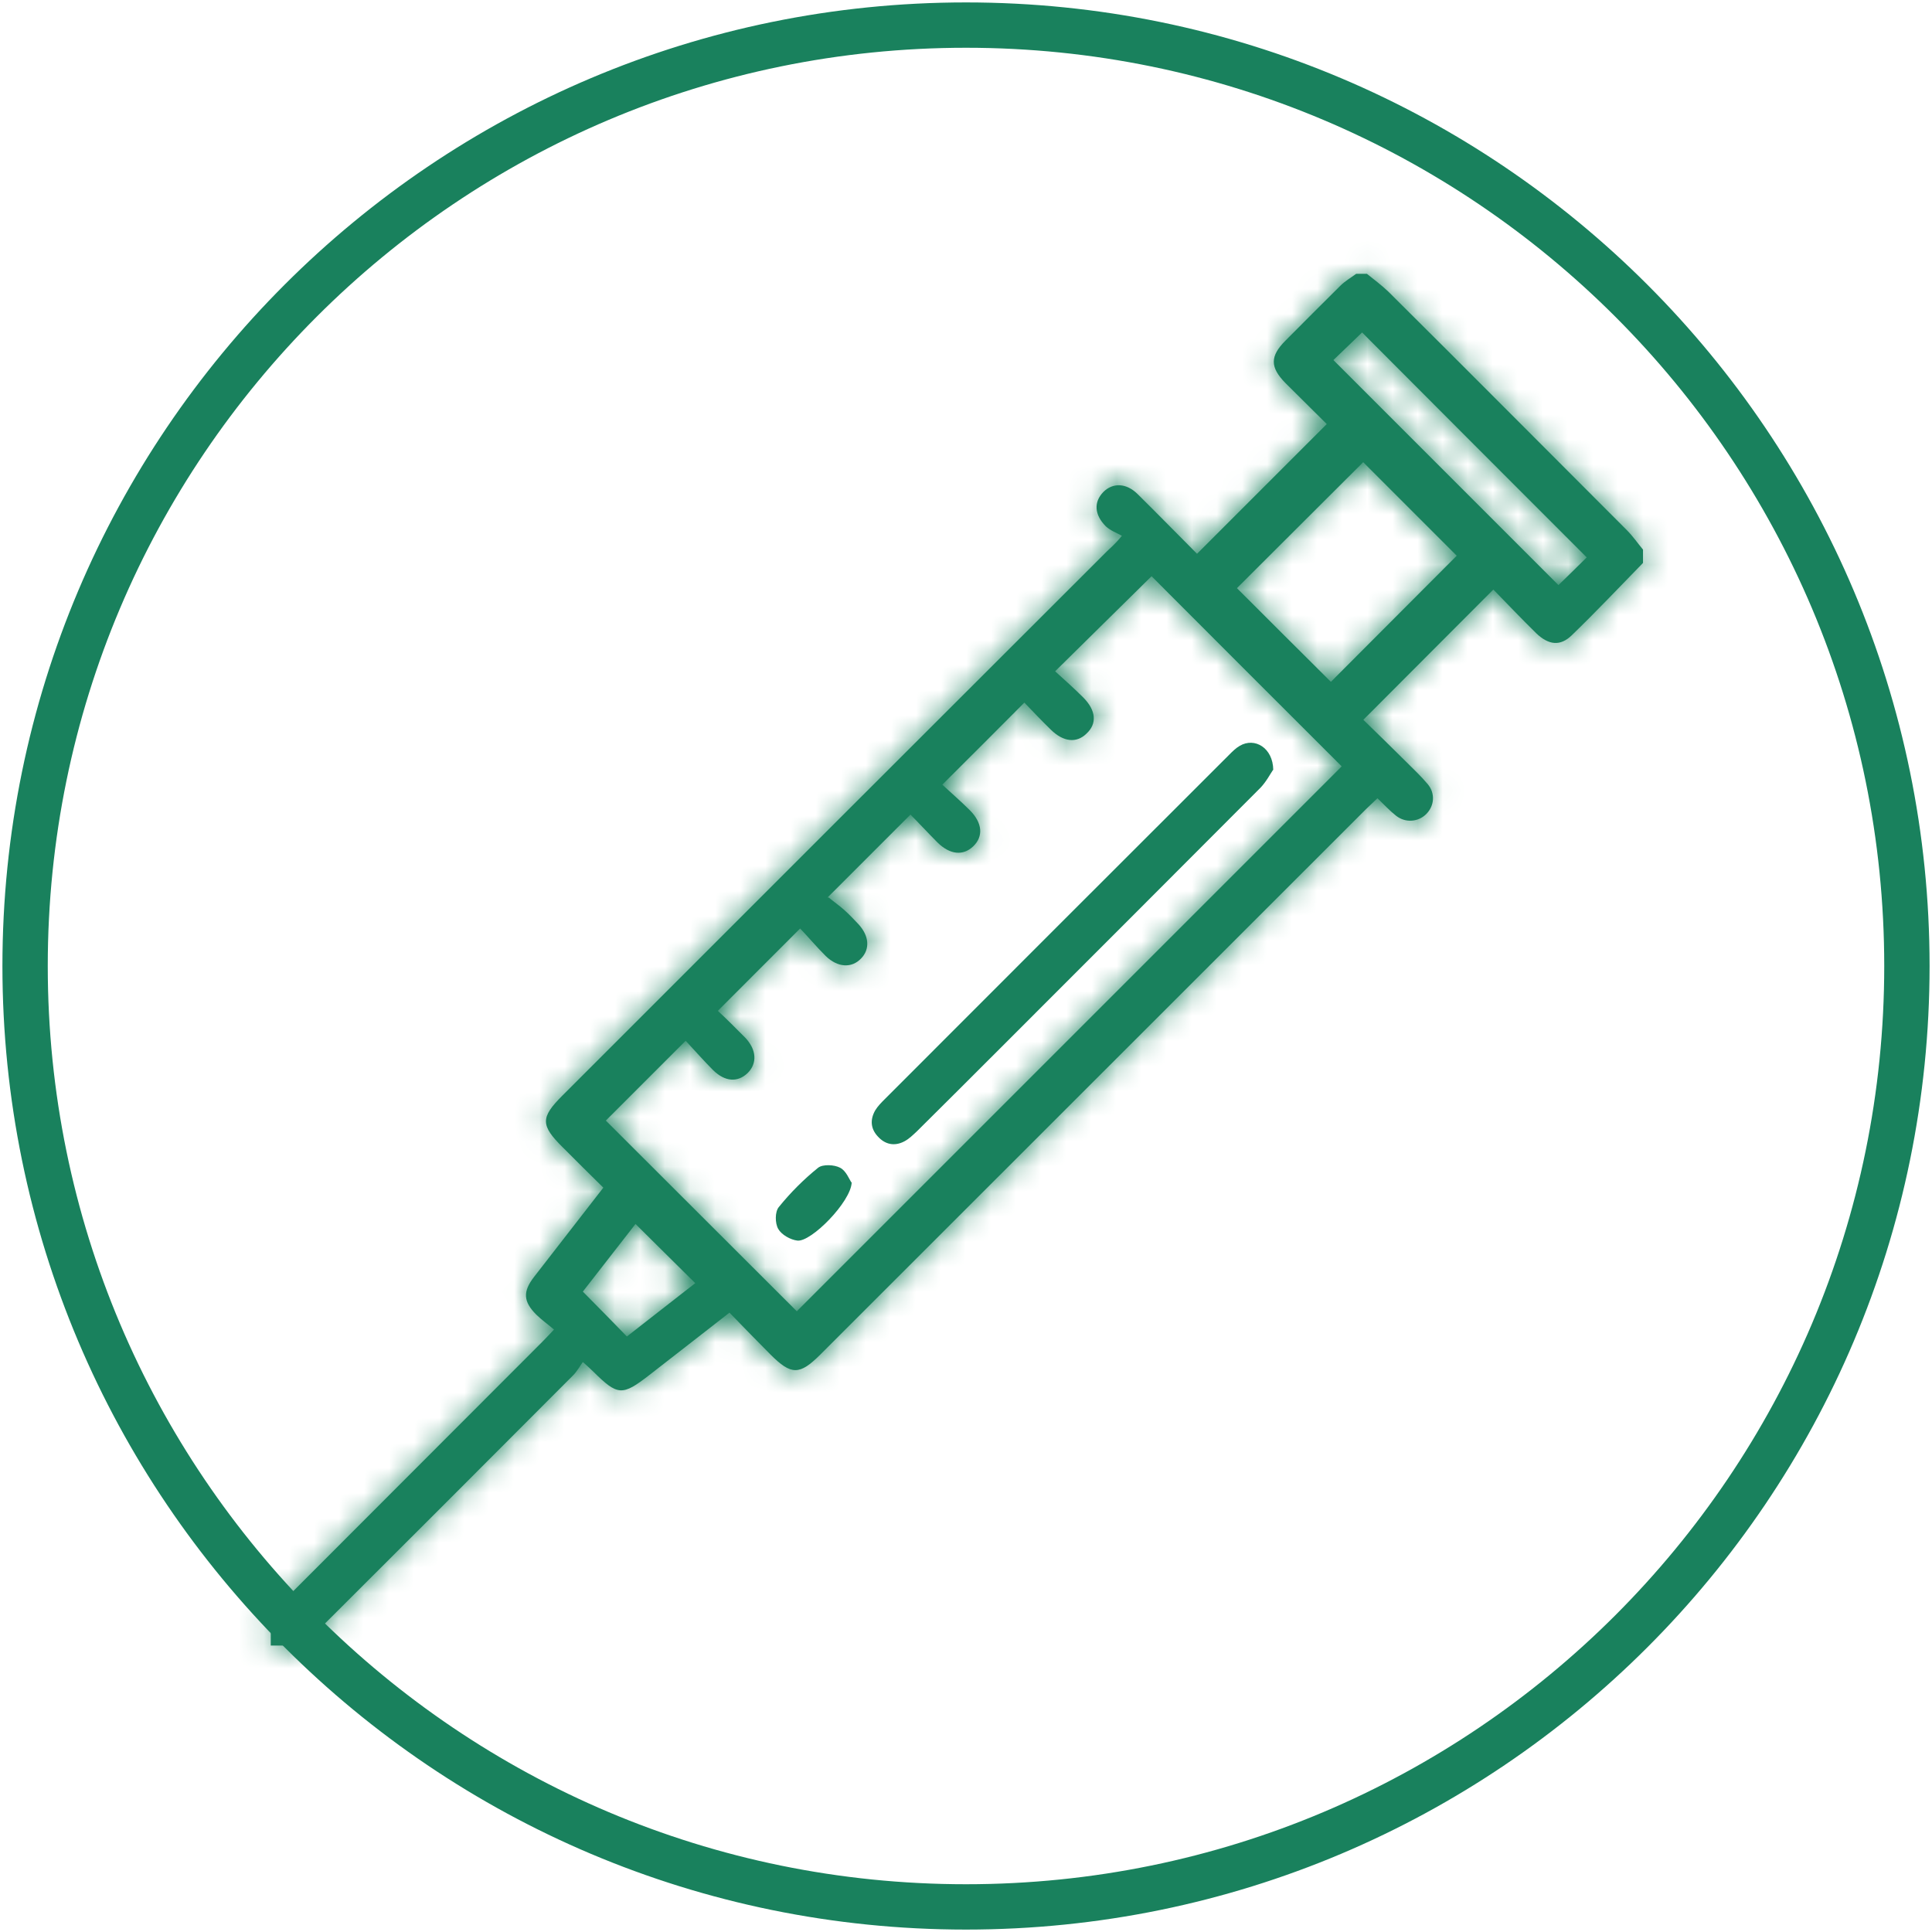 <svg width="77" height="77" viewBox="0 0 77 77" fill="none" xmlns="http://www.w3.org/2000/svg">
<mask id="path-1-inside-1_31_2341" fill="white">
<path d="M27.714 51.145C26.885 50.328 26.112 49.555 25.328 48.781C24.643 49.665 23.914 50.593 23.229 51.477C23.826 52.084 24.4 52.659 24.985 53.266C25.891 52.559 26.83 51.83 27.703 51.145M54.281 13.256C53.894 13.632 53.485 14.018 53.143 14.35C56.136 17.343 59.13 20.337 62.112 23.319C62.466 22.977 62.875 22.579 63.239 22.215C60.246 19.221 57.263 16.239 54.281 13.245M54.325 18.426C52.635 20.105 50.944 21.806 49.298 23.441C50.525 24.667 51.795 25.937 53.043 27.175C54.7 25.518 56.39 23.817 58.058 22.148C56.832 20.922 55.562 19.652 54.325 18.415M33.027 35.769C33.226 35.934 33.447 36.089 33.646 36.266C33.845 36.443 34.032 36.641 34.209 36.829C34.64 37.293 34.684 37.823 34.32 38.199C33.944 38.597 33.381 38.563 32.906 38.099C32.53 37.724 32.188 37.315 31.889 37.006C30.752 38.144 29.691 39.204 28.609 40.287C28.752 40.419 28.951 40.607 29.139 40.795C29.327 40.983 29.514 41.17 29.702 41.358C30.155 41.833 30.188 42.386 29.791 42.772C29.393 43.148 28.896 43.115 28.421 42.651C28.034 42.264 27.67 41.844 27.327 41.48C26.201 42.606 25.151 43.656 24.146 44.661C26.675 47.191 29.238 49.742 31.757 52.261C38.992 45.026 46.272 37.746 53.474 30.544C50.944 28.014 48.382 25.462 45.896 22.966C44.67 24.181 43.389 25.429 42.052 26.755C42.417 27.086 42.803 27.429 43.168 27.793C43.687 28.312 43.731 28.843 43.3 29.24C42.903 29.627 42.383 29.572 41.886 29.086C41.511 28.721 41.146 28.334 40.826 28.003C39.721 29.119 38.661 30.168 37.556 31.273C37.899 31.593 38.285 31.925 38.65 32.289C39.158 32.797 39.202 33.339 38.782 33.736C38.385 34.112 37.865 34.068 37.368 33.581C36.993 33.206 36.639 32.819 36.286 32.466C35.181 33.571 34.132 34.62 32.983 35.769M65.482 22.436C64.543 23.397 63.615 24.38 62.643 25.319C62.19 25.761 61.726 25.716 61.229 25.241C60.632 24.656 60.058 24.049 59.517 23.496C57.782 25.23 56.092 26.932 54.336 28.688C54.844 29.185 55.44 29.759 56.026 30.345C56.324 30.643 56.644 30.941 56.91 31.262C57.208 31.626 57.164 32.112 56.854 32.433C56.534 32.764 56.015 32.808 55.639 32.51C55.385 32.311 55.175 32.079 54.899 31.814C54.744 31.969 54.59 32.101 54.446 32.245C47.2 39.491 39.942 46.738 32.696 53.984C31.867 54.813 31.536 54.813 30.707 53.984C30.166 53.443 29.636 52.891 29.073 52.316C27.979 53.167 26.93 53.984 25.88 54.802C24.798 55.641 24.621 55.63 23.649 54.669C23.549 54.57 23.439 54.47 23.229 54.283C23.096 54.47 22.997 54.658 22.842 54.813C19.462 58.204 16.082 61.584 12.691 64.965C12.47 65.185 12.205 65.373 11.962 65.583H10.791V64.412C11.001 64.169 11.188 63.915 11.409 63.694C14.8 60.292 18.203 56.901 21.594 53.498C21.727 53.366 21.859 53.222 22.08 52.99C21.837 52.78 21.583 52.603 21.373 52.394C20.854 51.874 20.832 51.477 21.285 50.891C22.191 49.72 23.096 48.56 24.046 47.334C23.505 46.804 22.975 46.274 22.434 45.733C21.539 44.849 21.539 44.54 22.412 43.667C29.647 36.431 36.882 29.196 44.118 21.972C44.25 21.839 44.416 21.718 44.714 21.353C44.493 21.232 44.25 21.143 44.074 20.978C43.61 20.514 43.588 20.006 43.974 19.608C44.35 19.232 44.891 19.243 45.344 19.696C46.15 20.491 46.946 21.309 47.708 22.071C49.431 20.348 51.132 18.647 52.878 16.901C52.37 16.393 51.795 15.83 51.232 15.267C50.613 14.637 50.613 14.195 51.232 13.576C51.961 12.847 52.69 12.107 53.419 11.389C53.607 11.201 53.839 11.069 54.049 10.914H54.479C54.767 11.146 55.065 11.367 55.33 11.621C58.511 14.78 61.671 17.962 64.841 21.132C65.073 21.364 65.272 21.651 65.482 21.905V22.436Z"/>
</mask>
<path d="M27.714 51.145C26.885 50.328 26.112 49.555 25.328 48.781C24.643 49.665 23.914 50.593 23.229 51.477C23.826 52.084 24.4 52.659 24.985 53.266C25.891 52.559 26.83 51.83 27.703 51.145M54.281 13.256C53.894 13.632 53.485 14.018 53.143 14.35C56.136 17.343 59.13 20.337 62.112 23.319C62.466 22.977 62.875 22.579 63.239 22.215C60.246 19.221 57.263 16.239 54.281 13.245M54.325 18.426C52.635 20.105 50.944 21.806 49.298 23.441C50.525 24.667 51.795 25.937 53.043 27.175C54.7 25.518 56.39 23.817 58.058 22.148C56.832 20.922 55.562 19.652 54.325 18.415M33.027 35.769C33.226 35.934 33.447 36.089 33.646 36.266C33.845 36.443 34.032 36.641 34.209 36.829C34.64 37.293 34.684 37.823 34.32 38.199C33.944 38.597 33.381 38.563 32.906 38.099C32.53 37.724 32.188 37.315 31.889 37.006C30.752 38.144 29.691 39.204 28.609 40.287C28.752 40.419 28.951 40.607 29.139 40.795C29.327 40.983 29.514 41.17 29.702 41.358C30.155 41.833 30.188 42.386 29.791 42.772C29.393 43.148 28.896 43.115 28.421 42.651C28.034 42.264 27.67 41.844 27.327 41.48C26.201 42.606 25.151 43.656 24.146 44.661C26.675 47.191 29.238 49.742 31.757 52.261C38.992 45.026 46.272 37.746 53.474 30.544C50.944 28.014 48.382 25.462 45.896 22.966C44.67 24.181 43.389 25.429 42.052 26.755C42.417 27.086 42.803 27.429 43.168 27.793C43.687 28.312 43.731 28.843 43.3 29.24C42.903 29.627 42.383 29.572 41.886 29.086C41.511 28.721 41.146 28.334 40.826 28.003C39.721 29.119 38.661 30.168 37.556 31.273C37.899 31.593 38.285 31.925 38.65 32.289C39.158 32.797 39.202 33.339 38.782 33.736C38.385 34.112 37.865 34.068 37.368 33.581C36.993 33.206 36.639 32.819 36.286 32.466C35.181 33.571 34.132 34.62 32.983 35.769M65.482 22.436C64.543 23.397 63.615 24.38 62.643 25.319C62.19 25.761 61.726 25.716 61.229 25.241C60.632 24.656 60.058 24.049 59.517 23.496C57.782 25.23 56.092 26.932 54.336 28.688C54.844 29.185 55.44 29.759 56.026 30.345C56.324 30.643 56.644 30.941 56.91 31.262C57.208 31.626 57.164 32.112 56.854 32.433C56.534 32.764 56.015 32.808 55.639 32.51C55.385 32.311 55.175 32.079 54.899 31.814C54.744 31.969 54.59 32.101 54.446 32.245C47.2 39.491 39.942 46.738 32.696 53.984C31.867 54.813 31.536 54.813 30.707 53.984C30.166 53.443 29.636 52.891 29.073 52.316C27.979 53.167 26.93 53.984 25.88 54.802C24.798 55.641 24.621 55.63 23.649 54.669C23.549 54.57 23.439 54.47 23.229 54.283C23.096 54.47 22.997 54.658 22.842 54.813C19.462 58.204 16.082 61.584 12.691 64.965C12.47 65.185 12.205 65.373 11.962 65.583H10.791V64.412C11.001 64.169 11.188 63.915 11.409 63.694C14.8 60.292 18.203 56.901 21.594 53.498C21.727 53.366 21.859 53.222 22.08 52.99C21.837 52.78 21.583 52.603 21.373 52.394C20.854 51.874 20.832 51.477 21.285 50.891C22.191 49.72 23.096 48.56 24.046 47.334C23.505 46.804 22.975 46.274 22.434 45.733C21.539 44.849 21.539 44.54 22.412 43.667C29.647 36.431 36.882 29.196 44.118 21.972C44.25 21.839 44.416 21.718 44.714 21.353C44.493 21.232 44.25 21.143 44.074 20.978C43.61 20.514 43.588 20.006 43.974 19.608C44.35 19.232 44.891 19.243 45.344 19.696C46.15 20.491 46.946 21.309 47.708 22.071C49.431 20.348 51.132 18.647 52.878 16.901C52.37 16.393 51.795 15.83 51.232 15.267C50.613 14.637 50.613 14.195 51.232 13.576C51.961 12.847 52.69 12.107 53.419 11.389C53.607 11.201 53.839 11.069 54.049 10.914H54.479C54.767 11.146 55.065 11.367 55.33 11.621C58.511 14.78 61.671 17.962 64.841 21.132C65.073 21.364 65.272 21.651 65.482 21.905V22.436Z" fill="#19815D"/>
<path d="M25.328 48.781L27.675 46.401L24.993 43.756L22.685 46.733L25.328 48.781ZM23.229 51.477L20.586 49.429L18.798 51.736L20.843 53.819L23.229 51.477ZM24.985 53.266L22.578 55.586L24.668 57.755L27.042 55.902L24.985 53.266ZM53.143 14.35L50.818 11.947L48.375 14.311L50.779 16.714L53.143 14.35ZM62.112 23.319L59.748 25.683L62.075 28.01L64.439 25.721L62.112 23.319ZM63.239 22.215L65.603 24.579L67.967 22.215L65.603 19.851L63.239 22.215ZM49.298 23.441L46.942 21.069L44.562 23.433L46.934 25.805L49.298 23.441ZM53.043 27.175L50.69 29.549L53.054 31.892L55.407 29.539L53.043 27.175ZM58.058 22.148L60.422 24.513L62.787 22.148L60.422 19.784L58.058 22.148ZM34.209 36.829L36.659 34.554L36.651 34.546L36.644 34.538L34.209 36.829ZM34.32 38.199L31.92 35.87L31.904 35.887L31.889 35.903L34.32 38.199ZM32.906 38.099L30.541 40.464L30.555 40.478L30.57 40.491L32.906 38.099ZM31.889 37.006L34.296 34.685L31.933 32.234L29.525 34.642L31.889 37.006ZM28.609 40.287L26.244 37.923L23.784 40.383L26.341 42.743L28.609 40.287ZM29.702 41.358L32.122 39.051L32.094 39.022L32.066 38.994L29.702 41.358ZM29.791 42.772L32.086 45.203L32.104 45.186L32.121 45.169L29.791 42.772ZM28.421 42.651L26.057 45.015L26.071 45.029L26.085 45.042L28.421 42.651ZM27.327 41.48L29.764 39.191L27.402 36.676L24.963 39.116L27.327 41.48ZM24.146 44.661L21.782 42.297L19.418 44.661L21.782 47.025L24.146 44.661ZM31.757 52.261L29.393 54.625L31.757 56.989L34.121 54.625L31.757 52.261ZM53.474 30.544L55.838 32.908L58.202 30.544L55.838 28.18L53.474 30.544ZM45.896 22.966L48.266 20.607L45.912 18.243L43.543 20.591L45.896 22.966ZM42.052 26.755L39.698 24.381L37.198 26.86L39.803 29.229L42.052 26.755ZM43.3 29.24L41.033 26.784L41.001 26.813L40.97 26.843L43.3 29.24ZM41.886 29.086L44.224 26.695L44.215 26.686L41.886 29.086ZM40.826 28.003L43.23 25.679L40.855 23.222L38.45 25.651L40.826 28.003ZM37.556 31.273L35.192 28.909L32.748 31.353L35.272 33.714L37.556 31.273ZM38.782 33.736L41.078 36.167L41.082 36.163L38.782 33.736ZM37.368 33.581L35.004 35.946L35.017 35.959L35.031 35.972L37.368 33.581ZM36.286 32.466L38.65 30.102L36.286 27.738L33.922 30.102L36.286 32.466ZM65.482 22.436L67.873 24.772L68.825 23.798V22.436H65.482ZM62.643 25.319L60.32 22.914L60.314 22.92L60.308 22.926L62.643 25.319ZM61.229 25.241L58.887 27.628L58.903 27.643L58.919 27.659L61.229 25.241ZM59.517 23.496L61.904 21.156L59.541 18.744L57.152 21.132L59.517 23.496ZM54.336 28.688L51.972 26.324L49.581 28.714L51.998 31.078L54.336 28.688ZM56.91 31.262L59.497 29.145L59.491 29.137L59.485 29.13L56.91 31.262ZM56.854 32.433L59.258 34.756L59.26 34.755L56.854 32.433ZM55.639 32.51L57.718 29.892L57.709 29.884L57.7 29.877L55.639 32.51ZM54.899 31.814L57.215 29.402L54.851 27.134L52.535 29.45L54.899 31.814ZM29.073 52.316L31.459 49.975L29.372 47.847L27.02 49.677L29.073 52.316ZM25.88 54.802L27.929 57.444L27.935 57.439L25.88 54.802ZM23.649 54.669L21.285 57.033L21.291 57.04L21.298 57.047L23.649 54.669ZM23.229 54.283L25.458 51.791L22.662 49.289L20.497 52.355L23.229 54.283ZM22.842 54.813L20.478 52.449L20.474 52.453L22.842 54.813ZM12.691 64.965L10.33 62.596L10.327 62.6L12.691 64.965ZM11.962 65.583V68.926H13.206L14.147 68.113L11.962 65.583ZM10.791 65.583H7.447V68.926H10.791V65.583ZM10.791 64.412L8.26 62.227L7.447 63.168V64.412H10.791ZM11.409 63.694L13.773 66.058L13.777 66.054L11.409 63.694ZM21.594 53.498L19.23 51.134L19.226 51.138L21.594 53.498ZM22.08 52.99L24.501 55.296L26.922 52.754L24.265 50.46L22.08 52.99ZM21.373 52.394L23.737 50.029L21.373 52.394ZM24.046 47.334L26.689 49.382L28.512 47.029L26.386 44.946L24.046 47.334ZM22.434 45.733L24.798 43.368L24.79 43.361L24.783 43.354L22.434 45.733ZM44.118 21.972L46.48 24.338L46.482 24.336L44.118 21.972ZM44.714 21.353L47.302 23.47L49.847 20.36L46.325 18.424L44.714 21.353ZM44.074 20.978L41.709 23.342L41.748 23.38L41.787 23.417L44.074 20.978ZM43.974 19.608L41.61 17.244L41.593 17.26L41.577 17.277L43.974 19.608ZM45.344 19.696L42.98 22.06L42.988 22.068L42.996 22.076L45.344 19.696ZM47.708 22.071L45.344 24.435L47.708 26.799L50.072 24.435L47.708 22.071ZM52.878 16.901L55.242 19.265L57.606 16.901L55.242 14.537L52.878 16.901ZM51.232 15.267L48.847 17.61L48.857 17.62L48.867 17.631L51.232 15.267ZM53.419 11.389L55.765 13.771L55.774 13.762L55.783 13.753L53.419 11.389ZM54.049 10.914V7.571H52.95L52.065 8.223L54.049 10.914ZM54.479 10.914L56.58 8.313L55.661 7.571H54.479V10.914ZM55.33 11.621L57.686 9.249L57.665 9.228L57.643 9.207L55.33 11.621ZM65.482 21.905H68.825V20.703L68.059 19.776L65.482 21.905ZM30.062 48.765C29.34 48.053 28.374 47.09 27.675 46.401L22.98 51.162C23.85 52.02 24.43 52.602 25.366 53.525L30.062 48.765ZM22.685 46.733C22.347 47.17 21.997 47.618 21.643 48.072C21.29 48.524 20.933 48.982 20.586 49.429L25.872 53.525C26.21 53.088 26.56 52.64 26.914 52.186C27.267 51.734 27.624 51.277 27.971 50.83L22.685 46.733ZM20.843 53.819C21.469 54.457 22.005 54.992 22.578 55.586L27.393 50.946C26.794 50.325 26.182 49.712 25.615 49.134L20.843 53.819ZM27.042 55.902C27.939 55.203 28.89 54.464 29.767 53.776L25.639 48.515C24.77 49.197 23.844 49.916 22.928 50.631L27.042 55.902ZM51.951 10.858C51.517 11.28 51.249 11.53 50.818 11.947L55.468 16.752C55.722 16.507 56.271 15.984 56.61 15.654L51.951 10.858ZM50.779 16.714C50.893 16.829 50.804 16.739 50.919 16.854C50.953 16.889 51.025 16.96 51.059 16.994C51.115 17.05 51.144 17.079 51.2 17.135C51.349 17.284 51.12 17.055 51.27 17.205C51.38 17.316 51.194 17.129 51.305 17.24C51.31 17.245 51.335 17.27 51.34 17.275C51.44 17.375 51.31 17.245 51.41 17.345C51.416 17.351 51.422 17.357 51.428 17.363C51.434 17.369 51.439 17.375 51.445 17.38C51.583 17.518 51.342 17.277 51.48 17.415C51.521 17.456 51.51 17.445 51.55 17.486C51.556 17.491 51.562 17.497 51.568 17.503C51.574 17.509 51.58 17.515 51.586 17.521C51.591 17.526 51.597 17.532 51.603 17.538C51.609 17.544 51.615 17.55 51.621 17.556C51.658 17.593 51.653 17.588 51.691 17.626C51.697 17.632 51.755 17.69 51.761 17.696C51.808 17.744 51.748 17.684 51.796 17.731C51.821 17.756 51.806 17.741 51.831 17.766C51.84 17.775 51.893 17.828 51.901 17.836C52.253 18.188 52.672 18.608 53.024 18.959C53.248 19.183 52.94 18.875 53.164 19.099C53.292 19.227 53.176 19.111 53.304 19.239C53.343 19.278 53.546 19.482 53.585 19.52C53.749 19.685 53.701 19.636 53.865 19.8C54.001 19.936 54.01 19.945 54.146 20.081C54.312 20.247 54.05 19.985 54.216 20.151C54.266 20.201 54.236 20.171 54.286 20.221C54.342 20.277 54.301 20.236 54.356 20.291C54.406 20.341 54.376 20.311 54.426 20.361C54.458 20.393 54.465 20.4 54.496 20.432C54.502 20.438 54.508 20.443 54.514 20.449C54.52 20.455 54.526 20.461 54.532 20.467C54.582 20.517 54.516 20.451 54.566 20.502C54.624 20.56 54.544 20.479 54.602 20.537C54.607 20.543 54.613 20.549 54.619 20.554C54.625 20.56 54.631 20.566 54.637 20.572C54.642 20.578 54.648 20.584 54.654 20.589C54.66 20.595 54.666 20.601 54.672 20.607C54.678 20.613 54.683 20.619 54.689 20.624C54.695 20.63 54.701 20.636 54.707 20.642C54.851 20.786 54.703 20.638 54.847 20.782C54.896 20.831 54.868 20.803 54.917 20.852C55.106 21.041 54.798 20.733 54.987 20.922C55.166 21.102 54.948 20.883 55.127 21.063C55.19 21.125 55.135 21.07 55.197 21.133C55.203 21.139 55.209 21.144 55.215 21.15C55.221 21.156 55.227 21.162 55.233 21.168C55.238 21.174 55.244 21.179 55.25 21.185C55.256 21.191 55.262 21.197 55.268 21.203C55.584 21.519 56.073 22.008 56.389 22.324C56.429 22.364 56.489 22.424 56.529 22.464C56.593 22.528 56.605 22.54 56.669 22.604C56.688 22.623 56.931 22.866 56.949 22.884C56.969 22.904 57.07 23.005 57.089 23.025C57.144 23.08 57.174 23.11 57.229 23.165C57.362 23.297 57.237 23.172 57.37 23.305C57.471 23.406 57.408 23.343 57.51 23.445C57.669 23.604 57.63 23.565 57.79 23.725C57.83 23.765 58.03 23.965 58.07 24.005C58.096 24.032 58.113 24.048 58.139 24.075C58.157 24.092 58.157 24.092 58.175 24.11C58.18 24.116 58.186 24.121 58.192 24.127C58.198 24.133 58.204 24.139 58.209 24.145C58.215 24.151 58.221 24.156 58.227 24.162C58.233 24.168 58.239 24.174 58.245 24.18C58.25 24.186 58.256 24.191 58.262 24.197C58.268 24.203 58.274 24.209 58.279 24.215C58.376 24.311 58.253 24.188 58.349 24.285C58.426 24.362 58.413 24.348 58.489 24.425C58.558 24.493 58.456 24.391 58.524 24.46C58.53 24.465 58.536 24.471 58.542 24.477C58.548 24.483 58.554 24.489 58.559 24.495C58.683 24.618 58.471 24.406 58.594 24.53C58.6 24.535 58.606 24.541 58.612 24.547C58.618 24.553 58.623 24.559 58.629 24.565C59.156 25.091 59.222 25.157 59.748 25.683L64.477 20.955C64.228 20.707 64.445 20.924 64.197 20.676C64.148 20.626 64.176 20.655 64.127 20.606C64.109 20.588 64.075 20.553 64.057 20.536C64.04 20.518 63.935 20.413 63.917 20.396C63.913 20.392 63.782 20.26 63.777 20.256C63.568 20.046 63.847 20.326 63.637 20.116C63.594 20.073 63.611 20.09 63.568 20.046C63.482 19.961 63.583 20.062 63.498 19.976C63.411 19.89 63.514 19.992 63.428 19.906C63.422 19.901 63.416 19.895 63.41 19.889C63.404 19.883 63.398 19.877 63.393 19.871C63.343 19.822 63.407 19.886 63.358 19.836C63.352 19.831 63.294 19.772 63.288 19.766C63.088 19.567 63.417 19.896 63.218 19.696C63.06 19.539 63.235 19.714 63.078 19.556C63.004 19.483 63.082 19.56 63.008 19.486C62.958 19.436 63.023 19.502 62.973 19.451C62.967 19.446 62.961 19.44 62.955 19.434C62.949 19.428 62.944 19.422 62.938 19.416C62.836 19.314 62.97 19.449 62.868 19.346C62.783 19.262 62.883 19.361 62.798 19.276C62.792 19.271 62.768 19.247 62.763 19.241C62.757 19.236 62.751 19.23 62.745 19.224C62.739 19.218 62.734 19.212 62.728 19.206C62.722 19.201 62.716 19.195 62.71 19.189C62.705 19.183 62.699 19.177 62.693 19.172C62.687 19.166 62.681 19.16 62.675 19.154C62.669 19.148 62.664 19.142 62.658 19.137C62.507 18.986 62.669 19.147 62.518 18.997C62.248 18.727 62.507 18.986 62.238 18.716C62.232 18.711 62.226 18.705 62.22 18.699C62.214 18.693 62.209 18.687 62.203 18.681C62.186 18.665 62.185 18.663 62.168 18.646C62.138 18.616 62.128 18.607 62.098 18.576C62.028 18.506 62.028 18.506 61.958 18.436C61.857 18.336 61.778 18.257 61.678 18.156C61.604 18.083 61.471 17.949 61.397 17.876C61.298 17.777 61.356 17.835 61.257 17.736C61.212 17.691 61.232 17.711 61.187 17.666C61.181 17.66 61.175 17.654 61.17 17.648C61.164 17.642 61.158 17.637 61.152 17.631C61.085 17.563 61.185 17.663 61.117 17.596C60.862 17.34 60.812 17.291 60.557 17.035C60.551 17.03 60.492 16.971 60.486 16.965C60.482 16.961 60.456 16.935 60.451 16.93C60.417 16.896 60.451 16.929 60.416 16.895C60.411 16.889 60.405 16.883 60.399 16.878C60.393 16.872 60.387 16.866 60.381 16.86C60.378 16.856 60.35 16.829 60.346 16.825C60.34 16.819 60.335 16.813 60.329 16.808C60.323 16.802 60.317 16.796 60.311 16.79C60.305 16.784 60.3 16.778 60.294 16.773C60.288 16.767 60.282 16.761 60.276 16.755C60.221 16.699 60.051 16.53 59.996 16.475C59.293 15.772 58.455 14.934 57.752 14.231C57.311 13.79 57.07 13.549 56.629 13.108C56.586 13.065 56.532 13.011 56.489 12.968C56.343 12.822 56.565 13.044 56.419 12.898C56.359 12.838 56.409 12.887 56.349 12.828C56.308 12.787 56.249 12.728 56.209 12.687C56.062 12.54 56.215 12.694 56.068 12.547C56.057 12.536 56.009 12.488 55.998 12.477C55.965 12.444 55.995 12.474 55.963 12.442C55.911 12.389 55.98 12.459 55.928 12.406C55.918 12.396 55.798 12.276 55.788 12.266C55.773 12.251 55.662 12.141 55.647 12.126C55.565 12.044 55.589 12.067 55.507 11.986L50.779 16.714ZM64.439 25.721C64.794 25.377 65.219 24.964 65.603 24.579L60.875 19.851C60.531 20.195 60.138 20.577 59.786 20.918L64.439 25.721ZM65.603 19.851C62.609 16.857 59.629 13.876 56.649 10.885L51.912 15.605C54.897 18.601 57.882 21.586 60.875 24.579L65.603 19.851ZM51.968 16.054C51.119 16.898 50.27 17.747 49.431 18.586C48.591 19.426 47.761 20.256 46.942 21.069L51.655 25.813C52.482 24.991 53.32 24.153 54.159 23.314C54.999 22.474 55.84 21.633 56.681 20.798L51.968 16.054ZM46.934 25.805C48.16 27.03 49.435 28.306 50.69 29.549L55.397 24.8C54.155 23.569 52.89 22.304 51.663 21.077L46.934 25.805ZM55.407 29.539C56.238 28.708 57.077 27.866 57.915 27.026C58.753 26.185 59.591 25.344 60.422 24.513L55.694 19.784C54.858 20.621 54.017 21.465 53.179 22.305C52.34 23.147 51.505 23.984 50.679 24.811L55.407 29.539ZM60.422 19.784C60.394 19.756 60.394 19.755 60.365 19.727C60.346 19.708 60.327 19.689 60.307 19.669C60.285 19.647 60.301 19.663 60.279 19.64C60.215 19.577 60.313 19.675 60.25 19.612C60.221 19.582 60.221 19.583 60.192 19.554C60.188 19.55 60.181 19.543 60.178 19.54C60.112 19.474 60.229 19.591 60.163 19.525C60.14 19.502 60.157 19.519 60.134 19.496C59.948 19.31 60.263 19.625 60.077 19.438C59.933 19.295 60.191 19.553 60.048 19.41C60.033 19.395 60.034 19.395 60.019 19.381C60.003 19.364 59.977 19.339 59.961 19.323C59.867 19.229 59.939 19.301 59.845 19.207C59.842 19.204 59.84 19.202 59.838 19.199C59.835 19.197 59.833 19.195 59.83 19.192C59.828 19.19 59.825 19.187 59.823 19.185C59.821 19.183 59.818 19.18 59.816 19.178C59.801 19.163 59.801 19.163 59.787 19.149C59.782 19.143 59.778 19.139 59.772 19.134C59.766 19.127 59.764 19.126 59.758 19.119C59.686 19.048 59.8 19.162 59.729 19.09C59.655 19.017 59.744 19.106 59.67 19.032C59.625 18.987 59.658 19.02 59.612 18.974C59.592 18.953 59.604 18.966 59.583 18.945C59.568 18.93 59.584 18.946 59.569 18.93C59.489 18.851 59.634 18.996 59.554 18.916C59.506 18.868 59.544 18.906 59.496 18.858C59.481 18.843 59.481 18.843 59.467 18.828C59.443 18.804 59.476 18.838 59.452 18.814C59.433 18.795 59.456 18.818 59.438 18.799C59.353 18.715 59.464 18.826 59.379 18.741C59.362 18.724 59.338 18.7 59.321 18.683C59.248 18.61 59.335 18.697 59.262 18.624C59.012 18.374 59.279 18.641 59.029 18.39C59.002 18.364 58.821 18.183 58.794 18.156C58.62 17.982 58.852 18.213 58.677 18.039C58.663 18.024 58.662 18.024 58.648 18.01C58.6 17.962 58.666 18.028 58.618 17.98C58.471 17.832 58.708 18.07 58.56 17.922C58.559 17.921 58.443 17.805 58.443 17.804C58.44 17.802 58.438 17.799 58.435 17.797C58.433 17.795 58.43 17.792 58.428 17.79C58.425 17.787 58.423 17.785 58.42 17.782C58.418 17.78 58.416 17.777 58.413 17.775C58.385 17.747 58.412 17.774 58.384 17.746C58.374 17.735 58.365 17.727 58.355 17.716C58.319 17.68 58.361 17.723 58.325 17.687C58.257 17.619 58.159 17.521 58.091 17.452C58.053 17.415 58.069 17.431 58.032 17.394C58.021 17.383 57.984 17.346 57.973 17.335C57.958 17.32 57.959 17.321 57.944 17.306C57.9 17.261 57.959 17.321 57.915 17.276C57.903 17.265 57.897 17.259 57.885 17.247C57.868 17.23 57.888 17.25 57.871 17.233C57.848 17.21 57.879 17.241 57.856 17.218C57.728 17.09 57.926 17.288 57.797 17.159C57.78 17.142 57.786 17.148 57.768 17.13C57.731 17.093 57.776 17.138 57.739 17.101C57.7 17.062 57.661 17.023 57.622 16.984C57.444 16.806 57.565 16.927 57.388 16.75C57.285 16.647 57.373 16.735 57.271 16.633C57.265 16.627 57.262 16.624 57.256 16.618C57.254 16.616 57.251 16.613 57.249 16.611C57.247 16.608 57.244 16.606 57.242 16.604C57.239 16.601 57.237 16.599 57.234 16.596C57.232 16.594 57.23 16.591 57.227 16.589C57.218 16.58 57.222 16.584 57.212 16.574C57.164 16.526 57.202 16.564 57.154 16.516C57.084 16.445 56.758 16.12 56.689 16.051L51.961 20.779C52.093 20.911 52.06 20.879 52.193 21.011C52.339 21.157 52.164 20.982 52.309 21.128C52.311 21.13 52.337 21.155 52.339 21.157C52.35 21.168 52.356 21.175 52.368 21.186C52.377 21.195 52.373 21.191 52.382 21.201C52.385 21.203 52.387 21.205 52.389 21.208C52.392 21.21 52.394 21.213 52.397 21.215C52.413 21.231 52.41 21.228 52.426 21.244C52.435 21.253 52.884 21.702 52.894 21.712C52.963 21.782 53.292 22.111 53.362 22.181C53.39 22.208 53.364 22.183 53.392 22.21C53.426 22.245 53.386 22.205 53.421 22.239C53.449 22.267 53.423 22.241 53.45 22.269C53.48 22.298 53.45 22.268 53.48 22.298C53.539 22.357 53.538 22.356 53.597 22.415C53.6 22.418 53.623 22.442 53.626 22.445C53.628 22.446 53.654 22.472 53.656 22.474C53.667 22.485 53.703 22.521 53.714 22.533C53.766 22.585 53.78 22.598 53.832 22.65C53.852 22.67 53.929 22.747 53.949 22.767C53.977 22.796 53.95 22.768 53.978 22.797C53.98 22.798 54.006 22.824 54.008 22.826C54.011 22.829 54.019 22.837 54.022 22.84C54.025 22.843 54.027 22.845 54.029 22.848C54.032 22.85 54.034 22.853 54.037 22.855C54.052 22.87 54.051 22.869 54.066 22.884C54.119 22.937 54.043 22.861 54.095 22.914C54.13 22.948 54.09 22.909 54.125 22.943C54.154 22.972 54.125 22.943 54.154 22.972C54.201 23.02 54.136 22.954 54.183 23.002C54.275 23.094 54.208 23.027 54.3 23.119C54.641 23.459 54.428 23.246 54.768 23.586C54.923 23.741 55.078 23.896 55.233 24.051C55.457 24.276 55.239 24.058 55.464 24.282C55.482 24.3 55.504 24.322 55.522 24.34C55.556 24.374 55.502 24.32 55.536 24.354C55.545 24.363 55.542 24.36 55.55 24.369C55.571 24.39 55.544 24.362 55.565 24.383C55.579 24.398 55.565 24.383 55.579 24.398C55.756 24.574 55.517 24.336 55.694 24.513L60.422 19.784ZM30.887 38.337C31.044 38.468 31.213 38.598 31.286 38.654C31.385 38.731 31.415 38.756 31.424 38.765L35.867 33.767C35.678 33.599 35.498 33.458 35.387 33.372C35.25 33.266 35.21 33.235 35.167 33.2L30.887 38.337ZM31.424 38.765C31.495 38.827 31.584 38.918 31.774 39.121L36.644 34.538C36.481 34.364 36.194 34.058 35.867 33.767L31.424 38.765ZM31.759 39.104C31.598 38.931 31.286 38.505 31.23 37.818C31.168 37.057 31.459 36.346 31.92 35.87L36.719 40.528C37.545 39.676 37.996 38.513 37.895 37.276C37.8 36.115 37.251 35.191 36.659 34.554L31.759 39.104ZM31.889 35.903C32.353 35.411 33.078 35.083 33.873 35.136C34.598 35.185 35.051 35.522 35.242 35.708L30.57 40.491C31.235 41.141 32.208 41.727 33.426 41.808C34.716 41.895 35.91 41.384 36.75 40.495L31.889 35.903ZM35.27 35.735C35.145 35.611 35.014 35.468 34.848 35.285C34.705 35.127 34.493 34.89 34.296 34.685L29.483 39.327C29.584 39.431 29.693 39.554 29.889 39.77C30.063 39.963 30.29 40.212 30.541 40.464L35.27 35.735ZM29.525 34.642C28.956 35.211 28.407 35.76 27.864 36.303C27.322 36.846 26.786 37.381 26.244 37.923L30.973 42.651C31.514 42.11 32.05 41.574 32.592 41.031C33.135 40.489 33.685 39.939 34.254 39.37L29.525 34.642ZM26.341 42.743C26.463 42.856 26.628 43.012 26.775 43.159L31.503 38.431C31.274 38.202 31.041 37.982 30.876 37.83L26.341 42.743ZM26.775 43.159C26.869 43.253 26.962 43.347 27.056 43.441C27.15 43.535 27.244 43.629 27.338 43.722L32.066 38.994C31.972 38.9 31.878 38.806 31.785 38.712C31.691 38.618 31.597 38.525 31.503 38.431L26.775 43.159ZM27.282 43.665C27.106 43.481 26.773 43.028 26.728 42.305C26.679 41.51 27.01 40.813 27.46 40.375L32.121 45.169C32.969 44.345 33.482 43.178 33.402 41.892C33.327 40.677 32.751 39.711 32.122 39.051L27.282 43.665ZM27.495 40.342C27.871 39.986 28.55 39.623 29.411 39.694C30.185 39.758 30.632 40.137 30.757 40.259L26.085 45.042C26.685 45.629 27.617 46.255 28.859 46.358C30.186 46.468 31.312 45.934 32.086 45.203L27.495 40.342ZM30.785 40.286C30.433 39.934 30.243 39.701 29.764 39.191L24.89 43.769C25.096 43.988 25.636 44.594 26.057 45.015L30.785 40.286ZM24.963 39.116C24.825 39.254 24.68 39.399 24.544 39.535C24.538 39.541 24.447 39.632 24.441 39.638C24.36 39.719 24.418 39.661 24.337 39.742C24.291 39.788 24.28 39.798 24.234 39.844C24.023 40.056 24.343 39.736 24.132 39.947C23.996 40.083 24.064 40.015 23.928 40.15C23.763 40.316 23.992 40.086 23.827 40.252C23.825 40.254 23.823 40.256 23.821 40.258C23.819 40.26 23.817 40.262 23.815 40.264C23.777 40.302 23.84 40.239 23.802 40.277C23.799 40.28 23.78 40.299 23.777 40.302C23.775 40.304 23.773 40.306 23.77 40.308C23.768 40.31 23.766 40.312 23.764 40.315C23.762 40.317 23.76 40.319 23.758 40.321C23.756 40.323 23.754 40.325 23.752 40.327C23.75 40.329 23.747 40.331 23.745 40.334C23.743 40.336 23.741 40.338 23.739 40.34C23.737 40.342 23.735 40.344 23.733 40.346C23.731 40.348 23.729 40.35 23.726 40.352C23.515 40.564 23.737 40.342 23.526 40.553C23.509 40.569 23.343 40.736 23.327 40.752C23.313 40.766 23.316 40.763 23.302 40.777C23.3 40.779 23.292 40.787 23.29 40.789C23.288 40.791 23.285 40.793 23.284 40.795C23.281 40.797 23.279 40.799 23.277 40.801C23.241 40.838 23.264 40.815 23.228 40.851C23.166 40.913 23.241 40.838 23.178 40.9C23.1 40.979 23.208 40.871 23.129 40.95C23.127 40.952 23.125 40.954 23.123 40.956C23.121 40.958 23.119 40.96 23.117 40.962C23.115 40.964 23.113 40.966 23.111 40.968C23.109 40.97 23.107 40.972 23.105 40.974C23.103 40.976 23.101 40.978 23.099 40.98C23.096 40.982 23.094 40.984 23.092 40.986C23.081 40.998 23.091 40.987 23.08 40.999C23.075 41.004 23.073 41.006 23.068 41.011C23.048 41.03 23.075 41.004 23.055 41.023C23.054 41.025 23.032 41.046 23.031 41.048C22.909 41.169 23.054 41.024 22.933 41.146C22.696 41.383 22.78 41.299 22.544 41.534C22.304 41.774 22.399 41.679 22.161 41.918C21.894 42.185 22.047 42.031 21.782 42.297L26.51 47.025C26.772 46.763 27.005 46.531 27.273 46.263C27.275 46.261 27.277 46.258 27.279 46.257C27.281 46.255 27.283 46.252 27.285 46.251C27.308 46.228 27.274 46.261 27.297 46.238C27.351 46.184 27.267 46.268 27.321 46.214C27.36 46.175 27.33 46.205 27.369 46.166C27.38 46.155 27.455 46.08 27.466 46.069C27.466 46.069 27.478 46.057 27.479 46.057C27.502 46.033 27.467 46.068 27.491 46.045C27.492 46.043 27.513 46.022 27.515 46.02C27.525 46.01 27.529 46.006 27.539 45.996C27.547 45.988 27.555 45.98 27.564 45.972C27.566 45.97 27.568 45.968 27.57 45.965C27.572 45.964 27.574 45.961 27.576 45.959C27.598 45.937 27.566 45.969 27.588 45.947C27.622 45.913 27.566 45.969 27.6 45.935C27.604 45.931 27.608 45.927 27.612 45.923C27.666 45.869 27.608 45.928 27.661 45.874C27.67 45.865 27.701 45.834 27.71 45.825C27.736 45.8 27.697 45.838 27.722 45.813C27.746 45.79 27.712 45.824 27.735 45.8C27.735 45.8 27.759 45.777 27.759 45.776C27.776 45.759 27.754 45.781 27.771 45.764C27.773 45.762 27.776 45.76 27.778 45.758C27.78 45.756 27.782 45.754 27.784 45.752C27.797 45.738 27.795 45.74 27.808 45.727C27.869 45.666 27.772 45.763 27.833 45.702C27.843 45.692 27.848 45.688 27.858 45.678C27.965 45.57 27.799 45.736 27.907 45.629C27.959 45.576 27.904 45.631 27.956 45.579C28.172 45.363 27.839 45.697 28.055 45.48C28.192 45.343 28.117 45.418 28.254 45.281C28.32 45.215 28.288 45.247 28.354 45.181C28.499 45.036 28.31 45.225 28.455 45.081C28.471 45.064 28.45 45.085 28.467 45.068C28.469 45.066 28.471 45.064 28.474 45.062C28.476 45.06 28.478 45.057 28.48 45.055C28.482 45.053 28.484 45.051 28.486 45.049C28.488 45.047 28.49 45.045 28.492 45.043C28.5 45.035 28.497 45.038 28.505 45.03C28.507 45.029 28.516 45.019 28.518 45.018C28.52 45.016 28.522 45.013 28.524 45.011C28.526 45.009 28.528 45.007 28.53 45.005C28.543 44.992 28.53 45.005 28.543 44.992C28.545 44.99 28.547 44.988 28.549 44.986C28.551 44.984 28.553 44.982 28.555 44.98C28.681 44.854 28.48 45.055 28.606 44.929C28.641 44.894 28.596 44.939 28.631 44.904C28.661 44.874 28.627 44.908 28.657 44.879C28.847 44.688 28.669 44.866 28.86 44.675C28.941 44.594 28.83 44.705 28.911 44.624C29.016 44.52 28.858 44.677 28.963 44.572C29.045 44.49 28.931 44.604 29.014 44.521C29.016 44.519 29.063 44.472 29.066 44.47C29.071 44.464 29.111 44.424 29.117 44.418C29.155 44.38 29.105 44.431 29.143 44.392C29.209 44.326 29.102 44.433 29.169 44.367C29.232 44.304 29.209 44.326 29.272 44.263C29.312 44.223 29.284 44.251 29.324 44.211C29.349 44.186 29.312 44.223 29.337 44.198C29.339 44.196 29.349 44.186 29.35 44.185C29.374 44.162 29.34 44.195 29.363 44.172C29.375 44.161 29.365 44.17 29.376 44.159C29.437 44.098 29.42 44.115 29.481 44.054C29.516 44.019 29.551 43.984 29.586 43.949C29.637 43.899 29.641 43.895 29.691 43.844L24.963 39.116ZM21.782 47.025C23.048 48.292 24.322 49.563 25.594 50.832C26.866 52.101 28.135 53.367 29.393 54.625L34.121 49.897C32.86 48.636 31.588 47.367 30.317 46.099C29.045 44.829 27.773 43.56 26.51 42.297L21.782 47.025ZM34.121 54.625C37.739 51.008 41.367 47.379 44.992 43.754C48.617 40.13 52.237 36.509 55.838 32.908L51.11 28.18C47.509 31.781 43.888 35.401 40.264 39.026C36.639 42.651 33.01 46.279 29.393 49.897L34.121 54.625ZM55.838 28.18C53.301 25.643 50.748 23.101 48.266 20.607L43.527 25.325C46.015 27.824 48.588 30.386 51.11 32.908L55.838 28.18ZM43.543 20.591C42.491 21.633 40.888 23.201 39.698 24.381L44.406 29.129C45.89 27.658 46.849 26.729 48.25 25.341L43.543 20.591ZM39.803 29.229C40.212 29.601 40.512 29.866 40.804 30.157L45.532 25.429C45.094 24.991 44.621 24.572 44.301 24.281L39.803 29.229ZM40.804 30.157C40.737 30.091 40.332 29.664 40.26 28.86C40.176 27.913 40.613 27.171 41.033 26.784L45.568 31.697C46.419 30.912 47.049 29.706 46.92 28.265C46.804 26.967 46.118 26.015 45.532 25.429L40.804 30.157ZM40.97 26.843C41.402 26.423 42.133 26.073 42.992 26.166C43.73 26.247 44.135 26.609 44.224 26.695L39.549 31.476C40.135 32.049 41.048 32.681 42.27 32.814C43.612 32.96 44.801 32.444 45.631 31.637L40.97 26.843ZM44.215 26.686C43.89 26.371 43.589 26.051 43.23 25.679L38.422 30.327C38.703 30.618 39.132 31.071 39.558 31.485L44.215 26.686ZM38.45 25.651C37.352 26.76 36.314 27.787 35.192 28.909L39.92 33.637C41.008 32.549 42.09 31.478 43.202 30.355L38.45 25.651ZM35.272 33.714C35.775 34.184 35.956 34.324 36.286 34.653L41.014 29.925C40.614 29.525 40.023 29.002 39.84 28.831L35.272 33.714ZM36.286 34.653C36.188 34.556 35.803 34.128 35.734 33.35C35.654 32.452 36.051 31.719 36.483 31.309L41.082 36.163C41.934 35.356 42.518 34.153 42.394 32.758C42.281 31.483 41.62 30.53 41.014 29.925L36.286 34.653ZM36.487 31.305C36.91 30.906 37.618 30.57 38.455 30.656C39.191 30.732 39.603 31.09 39.706 31.191L35.031 35.972C35.631 36.559 36.551 37.182 37.771 37.308C39.091 37.444 40.257 36.942 41.078 36.167L36.487 31.305ZM39.733 31.217C39.575 31.06 39.419 30.896 39.236 30.705C39.062 30.523 38.858 30.31 38.65 30.102L33.922 34.83C34.067 34.975 34.217 35.132 34.402 35.326C34.578 35.51 34.786 35.727 35.004 35.946L39.733 31.217ZM33.922 30.102C33.369 30.654 32.831 31.193 32.287 31.737C31.743 32.281 31.193 32.83 30.619 33.405L35.347 38.133C35.922 37.558 36.471 37.009 37.015 36.465C37.559 35.921 38.098 35.382 38.65 34.83L33.922 30.102ZM63.09 20.099C62.097 21.116 61.246 22.02 60.32 22.914L64.965 27.724C65.984 26.74 66.988 25.678 67.873 24.772L63.09 20.099ZM60.308 22.926C60.535 22.704 61.184 22.224 62.168 22.288C63.035 22.344 63.502 22.789 63.538 22.824L58.919 27.659C59.453 28.169 60.4 28.874 61.736 28.96C63.19 29.054 64.297 28.375 64.977 27.712L60.308 22.926ZM63.571 22.855C63.002 22.297 62.505 21.769 61.904 21.156L57.129 25.836C57.611 26.328 58.262 27.015 58.887 27.628L63.571 22.855ZM57.152 21.132C56.283 22.001 55.425 22.862 54.566 23.723C53.707 24.585 52.848 25.448 51.972 26.324L56.7 31.052C57.58 30.172 58.444 29.305 59.302 28.444C60.161 27.582 61.016 26.725 61.881 25.86L57.152 21.132ZM51.998 31.078C52.532 31.6 53.093 32.141 53.662 32.709L58.39 27.981C57.788 27.378 57.156 26.77 56.674 26.298L51.998 31.078ZM53.662 32.709C54.08 33.127 54.202 33.234 54.334 33.393L59.485 29.13C59.087 28.649 58.568 28.159 58.39 27.981L53.662 32.709ZM54.322 33.379C53.476 32.345 53.66 30.928 54.449 30.11L59.26 34.755C60.667 33.297 60.939 30.907 59.497 29.145L54.322 33.379ZM54.45 30.109C55.308 29.222 56.726 29.104 57.718 29.892L53.56 35.128C55.304 36.513 57.76 36.306 59.258 34.756L54.45 30.109ZM57.7 29.877C57.714 29.888 57.699 29.879 57.614 29.795C57.568 29.751 57.525 29.707 57.453 29.636C57.387 29.571 57.306 29.49 57.215 29.402L52.584 34.226C52.64 34.28 53.15 34.807 53.579 35.143L57.7 29.877ZM52.535 29.45C52.508 29.476 52.476 29.508 52.395 29.582C52.329 29.644 52.206 29.756 52.082 29.881L56.81 34.609C56.83 34.59 56.856 34.565 56.942 34.485C57.013 34.419 57.135 34.306 57.263 34.178L52.535 29.45ZM52.082 29.881C48.459 33.504 44.834 37.126 41.208 40.75C37.582 44.373 33.955 47.996 30.332 51.62L35.06 56.348C38.683 52.726 42.308 49.103 45.934 45.48C49.56 41.856 53.187 38.233 56.81 34.609L52.082 29.881ZM30.332 51.62C30.171 51.781 30.196 51.734 30.34 51.641C30.515 51.527 30.998 51.262 31.702 51.262C32.405 51.262 32.888 51.527 33.064 51.641C33.207 51.734 33.232 51.781 33.072 51.62L28.343 56.348C28.597 56.602 28.974 56.96 29.439 57.26C29.936 57.58 30.708 57.949 31.702 57.949C32.695 57.949 33.468 57.58 33.965 57.26C34.429 56.96 34.806 56.602 35.06 56.348L30.332 51.62ZM33.072 51.62C32.543 51.092 32.059 50.586 31.459 49.975L26.686 54.657C27.213 55.195 27.789 55.794 28.343 56.348L33.072 51.62ZM27.02 49.677C25.925 50.529 24.875 51.347 23.826 52.164L27.935 57.439C28.984 56.622 30.033 55.805 31.125 54.955L27.02 49.677ZM23.831 52.16C23.552 52.376 23.522 52.384 23.59 52.346C23.689 52.292 24.187 52.029 24.922 52.073C25.658 52.117 26.122 52.437 26.214 52.504C26.278 52.55 26.25 52.54 25.999 52.292L21.298 57.047C21.533 57.279 21.892 57.63 22.296 57.923C22.729 58.236 23.487 58.686 24.524 58.748C25.56 58.81 26.366 58.453 26.833 58.194C27.268 57.953 27.667 57.647 27.929 57.444L23.831 52.16ZM26.013 52.305C25.834 52.126 25.647 51.96 25.458 51.791L21 56.774C21.23 56.981 21.264 57.013 21.285 57.033L26.013 52.305ZM20.497 52.355C20.462 52.404 20.431 52.45 20.404 52.49C20.378 52.529 20.355 52.565 20.337 52.593C20.328 52.606 20.319 52.62 20.312 52.63C20.305 52.641 20.299 52.65 20.294 52.658C20.283 52.675 20.278 52.682 20.275 52.686C20.27 52.694 20.286 52.669 20.318 52.629C20.351 52.587 20.404 52.523 20.478 52.449L25.206 57.177C25.504 56.879 25.706 56.592 25.813 56.434C25.862 56.361 25.915 56.279 25.932 56.253C25.958 56.213 25.963 56.207 25.96 56.211L20.497 52.355ZM20.474 52.453C17.097 55.841 13.719 59.219 10.33 62.596L15.051 67.332C18.445 63.95 21.828 60.567 25.21 57.173L20.474 52.453ZM10.327 62.6C10.344 62.583 10.334 62.596 10.228 62.681C10.204 62.701 10.178 62.721 10.147 62.747C10.117 62.771 10.081 62.8 10.044 62.83C9.97 62.89 9.876 62.967 9.776 63.053L14.147 68.113C14.216 68.053 14.255 68.025 14.44 67.875C14.584 67.758 14.816 67.567 15.055 67.329L10.327 62.6ZM11.962 62.24H10.791V68.926H11.962V62.24ZM14.134 65.583V64.412H7.447V65.583H14.134ZM13.321 66.597C13.399 66.507 13.47 66.422 13.526 66.353C13.593 66.272 13.622 66.236 13.669 66.18C13.751 66.081 13.774 66.057 13.773 66.058L9.045 61.33C8.823 61.552 8.642 61.766 8.523 61.91C8.369 62.095 8.339 62.136 8.26 62.227L13.321 66.597ZM13.777 66.054C15.471 64.356 17.167 62.659 18.866 60.96C20.564 59.262 22.264 57.562 23.962 55.859L19.226 51.138C17.533 52.837 15.836 54.533 14.138 56.232C12.44 57.93 10.739 59.63 9.041 61.334L13.777 66.054ZM23.958 55.862C24.129 55.692 24.329 55.477 24.501 55.296L19.659 50.684C19.39 50.967 19.325 51.04 19.23 51.134L23.958 55.862ZM24.265 50.46C24.164 50.372 24.069 50.295 23.994 50.234C23.957 50.204 23.92 50.175 23.89 50.151C23.858 50.126 23.834 50.106 23.81 50.087C23.706 50.004 23.708 50 23.737 50.029L19.009 54.758C19.248 54.997 19.482 55.187 19.618 55.297C19.795 55.439 19.832 55.466 19.895 55.52L24.265 50.46ZM23.737 50.029C23.742 50.034 23.77 50.063 23.812 50.114C23.853 50.166 23.915 50.251 23.982 50.368C24.123 50.616 24.274 50.995 24.302 51.473C24.33 51.95 24.224 52.338 24.118 52.592C24.068 52.712 24.018 52.8 23.986 52.853C23.954 52.906 23.931 52.934 23.929 52.937L18.64 48.846C18.237 49.367 17.543 50.419 17.627 51.861C17.711 53.316 18.533 54.282 19.009 54.758L23.737 50.029ZM23.929 52.937C24.845 51.754 25.718 50.636 26.689 49.382L21.403 45.287C20.475 46.486 19.536 47.687 18.64 48.846L23.929 52.937ZM26.386 44.946C25.859 44.43 25.341 43.912 24.798 43.368L20.07 48.097C20.609 48.636 21.151 49.178 21.707 49.723L26.386 44.946ZM24.783 43.354C24.594 43.167 24.623 43.173 24.705 43.295C24.805 43.444 25.096 43.931 25.103 44.664C25.11 45.404 24.824 45.905 24.715 46.069C24.629 46.201 24.592 46.215 24.776 46.031L20.047 41.303C19.795 41.556 19.43 41.935 19.127 42.398C18.801 42.894 18.407 43.691 18.417 44.727C18.426 45.757 18.831 46.542 19.155 47.025C19.461 47.48 19.826 47.856 20.084 48.111L24.783 43.354ZM24.776 46.031C32.011 38.795 39.246 31.561 46.48 24.338L41.755 19.606C34.519 26.831 27.283 34.068 20.047 41.303L24.776 46.031ZM46.482 24.336C46.357 24.46 46.869 23.999 47.302 23.47L42.127 19.236C42.061 19.317 42.031 19.344 42.025 19.351C42.014 19.361 42.003 19.371 41.961 19.41C41.931 19.438 41.844 19.517 41.754 19.608L46.482 24.336ZM46.325 18.424C46.26 18.388 46.201 18.357 46.151 18.331C46.103 18.306 46.058 18.285 46.026 18.269C46.013 18.262 45.992 18.252 45.983 18.247C45.97 18.241 45.961 18.236 45.953 18.232C45.936 18.224 45.931 18.221 45.931 18.222C45.933 18.222 45.945 18.229 45.964 18.24C45.983 18.251 46.013 18.269 46.05 18.293C46.123 18.34 46.234 18.421 46.36 18.538L41.787 23.417C42.203 23.806 42.62 24.035 42.823 24.142C42.925 24.196 43.031 24.247 43.065 24.264C43.119 24.291 43.118 24.291 43.103 24.283L46.325 18.424ZM46.438 18.613C46.6 18.776 46.99 19.254 47.041 20.052C47.097 20.914 46.721 21.578 46.371 21.938L41.577 17.277C40.84 18.035 40.282 19.152 40.368 20.484C40.45 21.751 41.083 22.716 41.709 23.342L46.438 18.613ZM46.338 21.972C45.917 22.393 45.246 22.721 44.456 22.68C43.705 22.641 43.209 22.29 42.98 22.06L47.708 17.332C47.026 16.649 46.033 16.066 44.804 16.002C43.536 15.937 42.407 16.447 41.61 17.244L46.338 21.972ZM42.996 22.076C43.804 22.873 44.525 23.617 45.344 24.435L50.072 19.707C49.366 19.001 48.496 18.11 47.692 17.316L42.996 22.076ZM50.072 24.435C50.934 23.574 51.79 22.718 52.649 21.859C53.507 21 54.369 20.138 55.242 19.265L50.514 14.537C49.641 15.41 48.779 16.272 47.92 17.13C47.062 17.989 46.205 18.845 45.344 19.707L50.072 24.435ZM55.242 14.537C54.981 14.276 54.703 14.002 54.428 13.729C54.149 13.453 53.871 13.177 53.596 12.902L48.867 17.631C49.156 17.919 49.446 18.207 49.723 18.481C50.002 18.757 50.267 19.019 50.514 19.265L55.242 14.537ZM53.617 12.923C53.469 12.773 54.111 13.324 54.111 14.417C54.111 15.522 53.458 16.079 53.596 15.941L48.867 11.212C48.387 11.693 47.424 12.78 47.424 14.417C47.424 16.044 48.376 17.13 48.847 17.61L53.617 12.923ZM53.596 15.941C54.35 15.186 55.047 14.479 55.765 13.771L51.073 9.007C50.333 9.736 49.571 10.509 48.867 11.212L53.596 15.941ZM55.783 13.753C55.726 13.81 55.681 13.848 55.659 13.866C55.638 13.883 55.63 13.887 55.652 13.872C55.662 13.864 55.676 13.855 55.698 13.84C55.709 13.833 55.72 13.825 55.733 13.816C55.746 13.807 55.761 13.797 55.777 13.786C55.837 13.745 55.93 13.681 56.032 13.606L52.065 8.223C52.065 8.223 52.064 8.223 52.062 8.225C52.059 8.227 52.055 8.23 52.049 8.234C52.038 8.242 52.022 8.253 51.999 8.269C51.964 8.293 51.877 8.351 51.799 8.407C51.634 8.523 51.349 8.731 51.055 9.025L55.783 13.753ZM54.049 14.258H54.479V7.571H54.049V14.258ZM52.379 13.515C52.813 13.866 52.888 13.912 53.017 14.035L57.643 9.207C57.242 8.823 56.72 8.426 56.58 8.313L52.379 13.515ZM52.974 13.994C56.151 17.148 59.295 20.314 62.477 23.496L67.205 18.768C64.046 15.609 60.872 12.413 57.686 9.249L52.974 13.994ZM62.477 23.496C62.453 23.473 62.466 23.482 62.548 23.586C62.592 23.641 62.625 23.684 62.691 23.768C62.748 23.841 62.822 23.935 62.904 24.035L68.059 19.776C67.978 19.678 67.966 19.656 67.791 19.435C67.663 19.274 67.46 19.023 67.205 18.768L62.477 23.496ZM62.138 21.905V22.436H68.825V21.905H62.138Z" fill="#19815D" mask="url(#path-1-inside-1_31_2341)"/>
<path d="M50.735 30.687C50.635 30.831 50.47 31.151 50.238 31.394C46.769 34.874 43.301 38.343 39.832 41.811C38.738 42.905 37.645 43.998 36.54 45.092C36.385 45.236 36.231 45.39 36.043 45.489C35.645 45.699 35.27 45.611 34.983 45.291C34.695 44.981 34.673 44.617 34.883 44.252C34.983 44.087 35.126 43.943 35.259 43.81C39.832 39.226 44.416 34.653 49.001 30.069C49.122 29.947 49.255 29.815 49.409 29.726C50.006 29.373 50.735 29.804 50.746 30.687" fill="#19815D"/>
<path d="M33.944 47.124C33.922 47.887 32.331 49.51 31.779 49.444C31.503 49.411 31.149 49.212 31.017 48.98C30.884 48.748 30.884 48.295 31.039 48.108C31.503 47.533 32.033 47.003 32.608 46.539C32.795 46.395 33.248 46.417 33.48 46.539C33.723 46.66 33.845 47.003 33.933 47.124" fill="#19815D"/>
<path d="M38.5 76C59.211 76 76 59.211 76 38.5C76 17.789 59.211 1 38.5 1C17.789 1 1 17.789 1 38.5C1 59.211 17.789 76 38.5 76Z" stroke="#19815D" stroke-width="1.807"/>
</svg>
